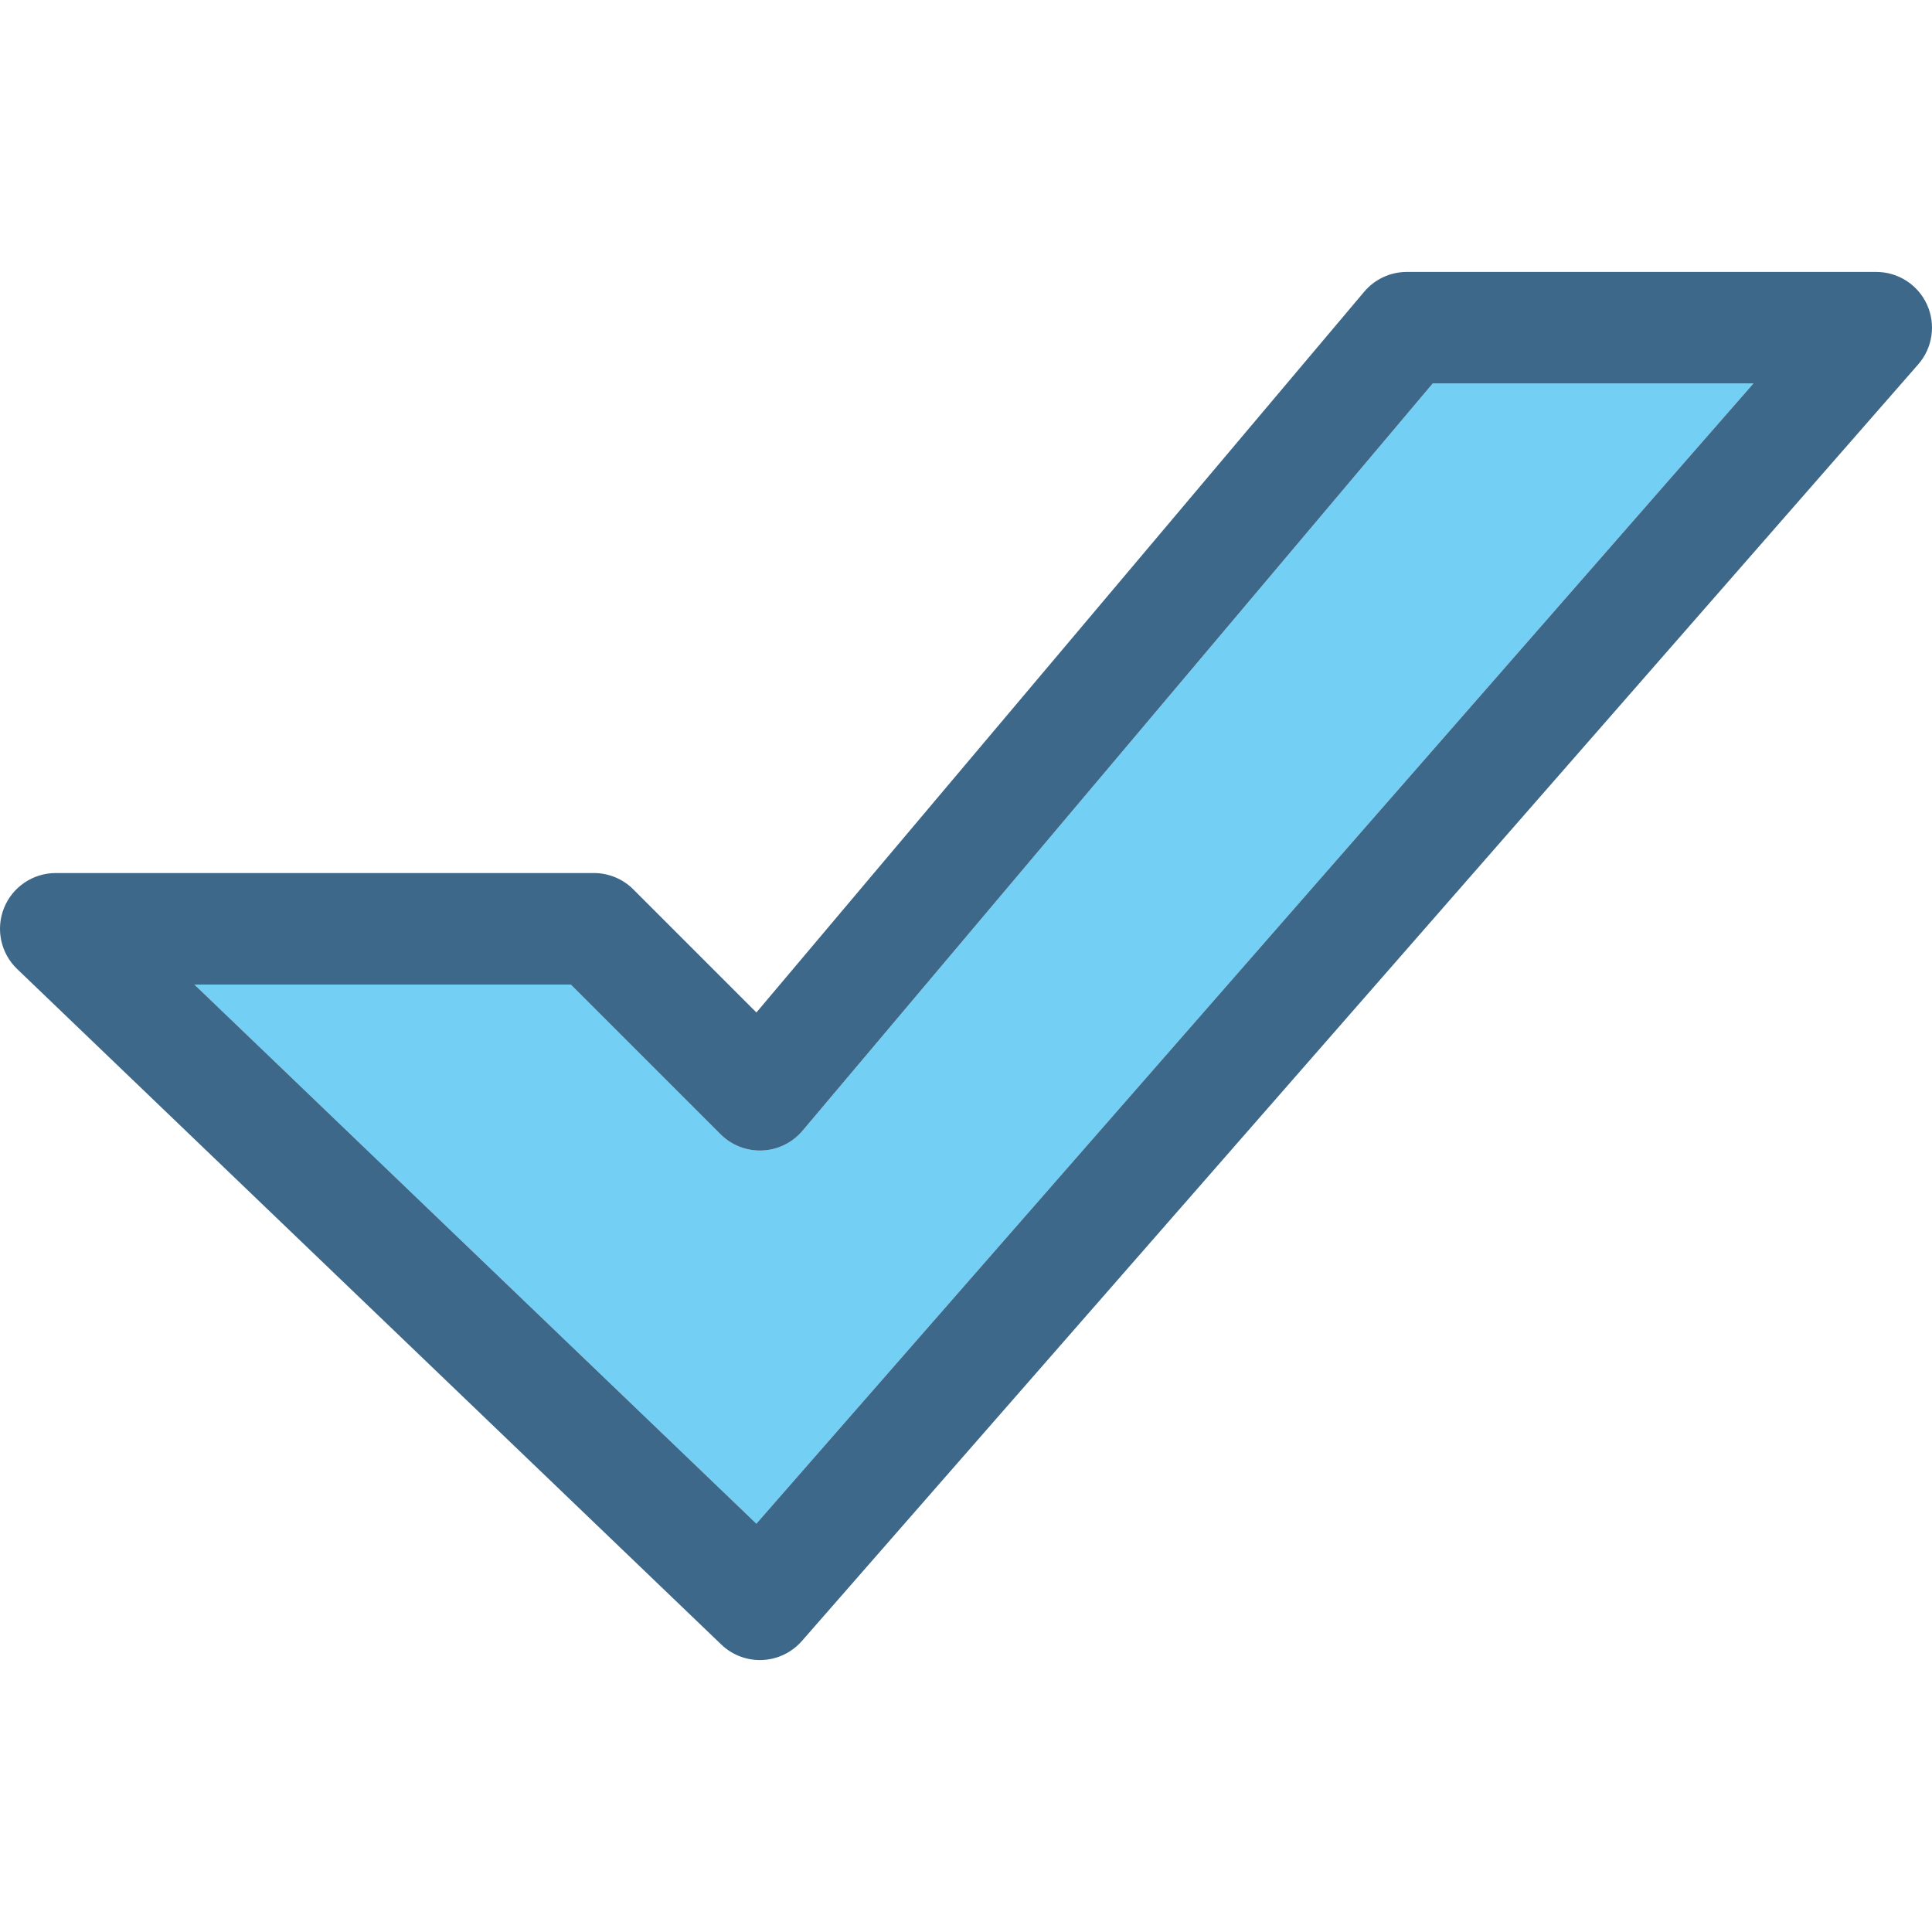 <svg xmlns="http://www.w3.org/2000/svg" xmlns:xlink="http://www.w3.org/1999/xlink" id="Capa_1" x="0px" y="0px" viewBox="0 0 415.859 415.859" style="enable-background:new 0 0 415.859 415.859;" xml:space="preserve"><g>	<g>		<path style="fill:#73D0F4;" d="M172.743,243.39c-2.166,2.568-5.309,4.111-8.666,4.254c-3.363,0.141-6.617-1.129-8.994-3.504   l-32.221-32.219h-81.02l120.965,116.045L377.425,82.533h-69.031L172.743,243.39z"></path>		<path style="fill:#3D6889;" d="M414.786,65.572c-1.947-4.287-6.219-7.039-10.928-7.039H302.815c-3.537,0-6.895,1.561-9.174,4.264   L162.817,217.933l-26.498-26.498c-2.252-2.25-5.303-3.514-8.486-3.514H12.001c-4.898,0-9.307,2.977-11.135,7.521   c-1.826,4.547-0.709,9.746,2.826,13.137l151.568,145.406c2.24,2.148,5.219,3.34,8.307,3.34c0.176,0,0.352-0.004,0.527-0.012   c3.275-0.143,6.35-1.621,8.508-4.088L412.892,78.431C415.991,74.888,416.731,69.859,414.786,65.572z M162.808,327.967   L41.843,211.922h81.02l32.221,32.219c2.377,2.375,5.631,3.645,8.994,3.504c3.357-0.143,6.5-1.686,8.666-4.254l135.65-160.857   h69.031L162.808,327.967z"></path>	</g></g><g></g><g></g><g></g><g></g><g></g><g></g><g></g><g></g><g></g><g></g><g></g><g></g><g></g><g></g><g></g></svg>